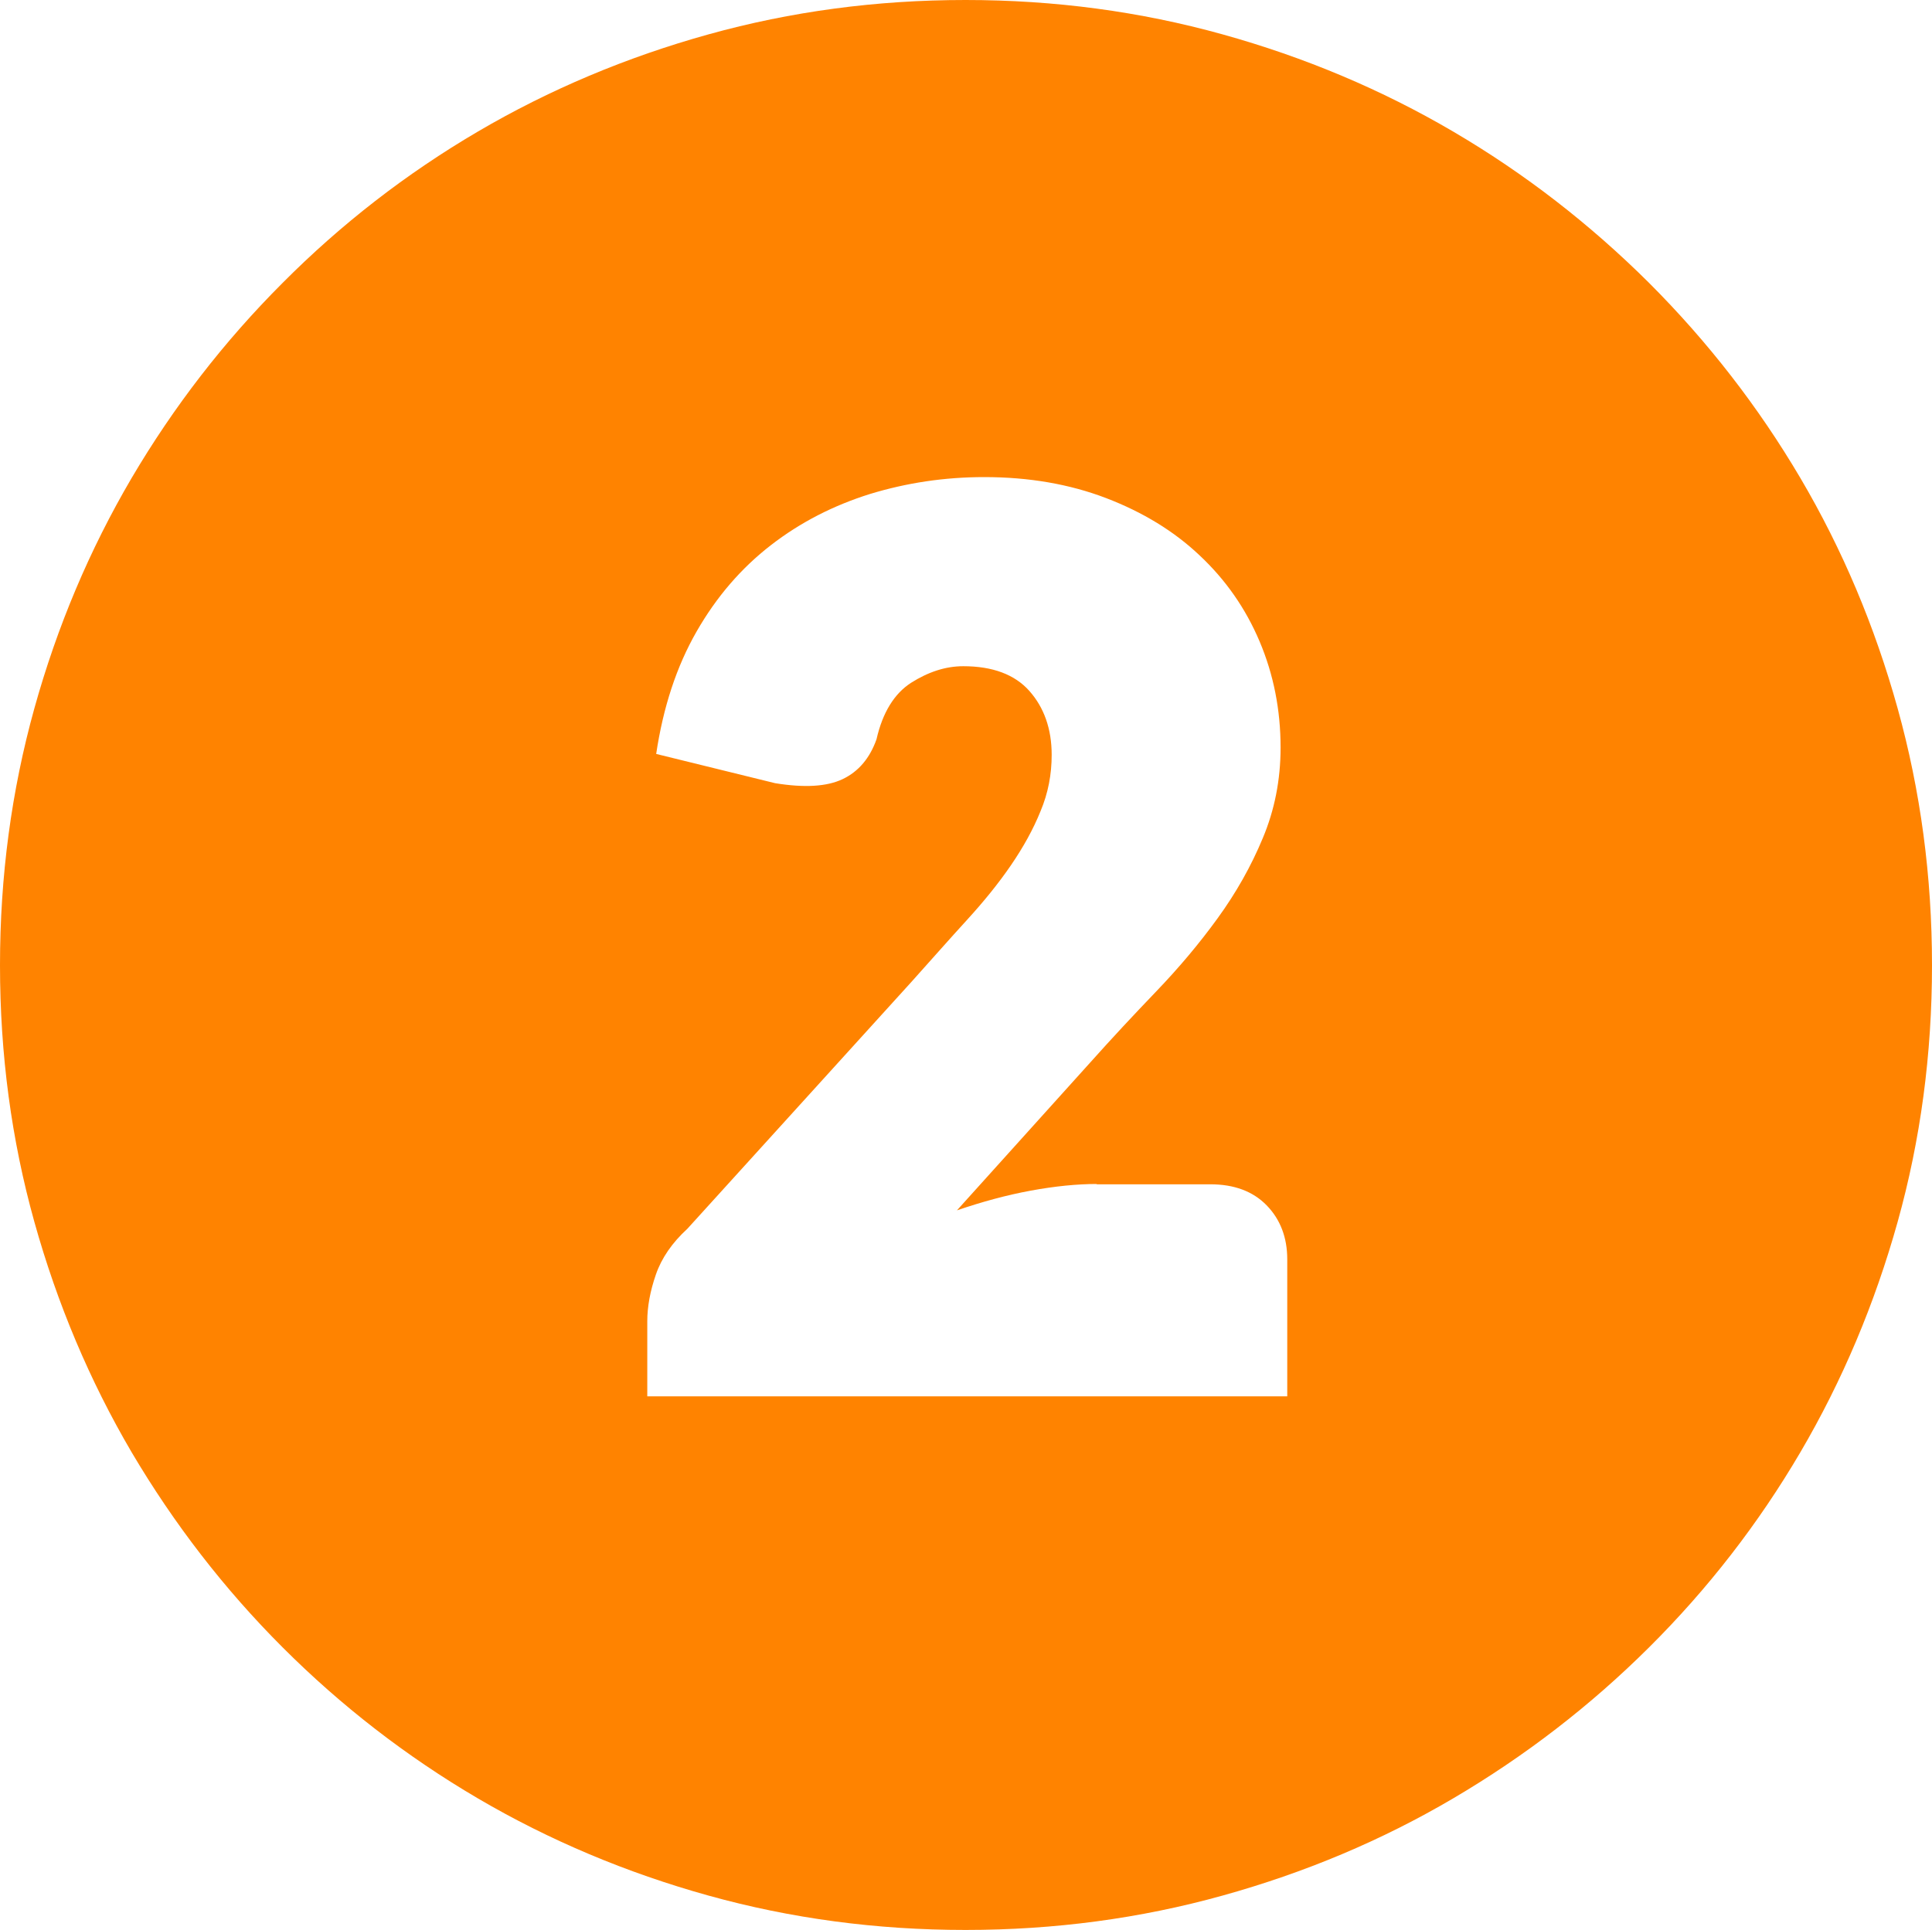 <?xml version="1.0" encoding="UTF-8"?><svg id="Layer_2" xmlns="http://www.w3.org/2000/svg" viewBox="0 0 60.77 60.71"><defs><style>.cls-1{fill:#ff8300;}</style></defs><g id="Layer_2-2"><path class="cls-1" d="M30.37,0c2.8,0,5.49,.36,8.08,1.08,2.59,.72,5.01,1.74,7.26,3.06,2.25,1.32,4.3,2.91,6.16,4.76,1.85,1.85,3.44,3.9,4.76,6.14,1.32,2.24,2.34,4.66,3.06,7.25,.72,2.59,1.08,5.28,1.08,8.08s-.36,5.49-1.08,8.07c-.72,2.58-1.74,5-3.06,7.25-1.32,2.25-2.91,4.3-4.76,6.14-1.85,1.84-3.9,3.42-6.16,4.75s-4.67,2.34-7.26,3.06c-2.59,.72-5.28,1.08-8.08,1.08s-5.49-.36-8.08-1.08c-2.59-.72-5.01-1.74-7.26-3.06-2.25-1.32-4.3-2.91-6.14-4.75-1.84-1.84-3.42-3.89-4.75-6.14-1.32-2.25-2.34-4.67-3.06-7.25-.72-2.58-1.08-5.27-1.08-8.07s.36-5.49,1.08-8.08c.72-2.59,1.74-5,3.06-7.25,1.32-2.24,2.9-4.29,4.75-6.14,1.84-1.85,3.89-3.44,6.14-4.76,2.25-1.32,4.67-2.34,7.26-3.06,2.59-.72,5.28-1.08,8.08-1.08Zm4.14,37.25c-.63,0-1.33,.07-2.09,.21-.76,.14-1.53,.35-2.32,.62l4.2-4.66c.67-.75,1.36-1.49,2.07-2.23s1.35-1.5,1.93-2.3,1.05-1.63,1.42-2.52c.37-.88,.56-1.83,.56-2.85,0-1.19-.22-2.3-.66-3.34s-1.07-1.94-1.88-2.7c-.81-.77-1.8-1.37-2.95-1.81-1.15-.44-2.43-.66-3.83-.66-1.25,0-2.44,.18-3.59,.53-1.15,.36-2.19,.89-3.12,1.61-.93,.72-1.71,1.62-2.34,2.72s-1.05,2.38-1.27,3.85l3.74,.92c.92,.15,1.63,.11,2.13-.13,.5-.24,.85-.66,1.06-1.25,.19-.84,.56-1.44,1.09-1.78,.54-.34,1.08-.52,1.64-.52,.92,0,1.62,.26,2.08,.78s.7,1.19,.7,2.01c0,.61-.11,1.2-.35,1.77-.23,.57-.54,1.13-.93,1.7s-.86,1.15-1.4,1.74c-.54,.59-1.11,1.24-1.73,1.93l-7.05,7.77c-.48,.44-.81,.92-.99,1.44-.18,.52-.27,1.01-.27,1.47v2.36h20.13v-4.31c0-.69-.22-1.26-.65-1.7s-1.02-.66-1.77-.66h-3.59Z"/></g></svg>